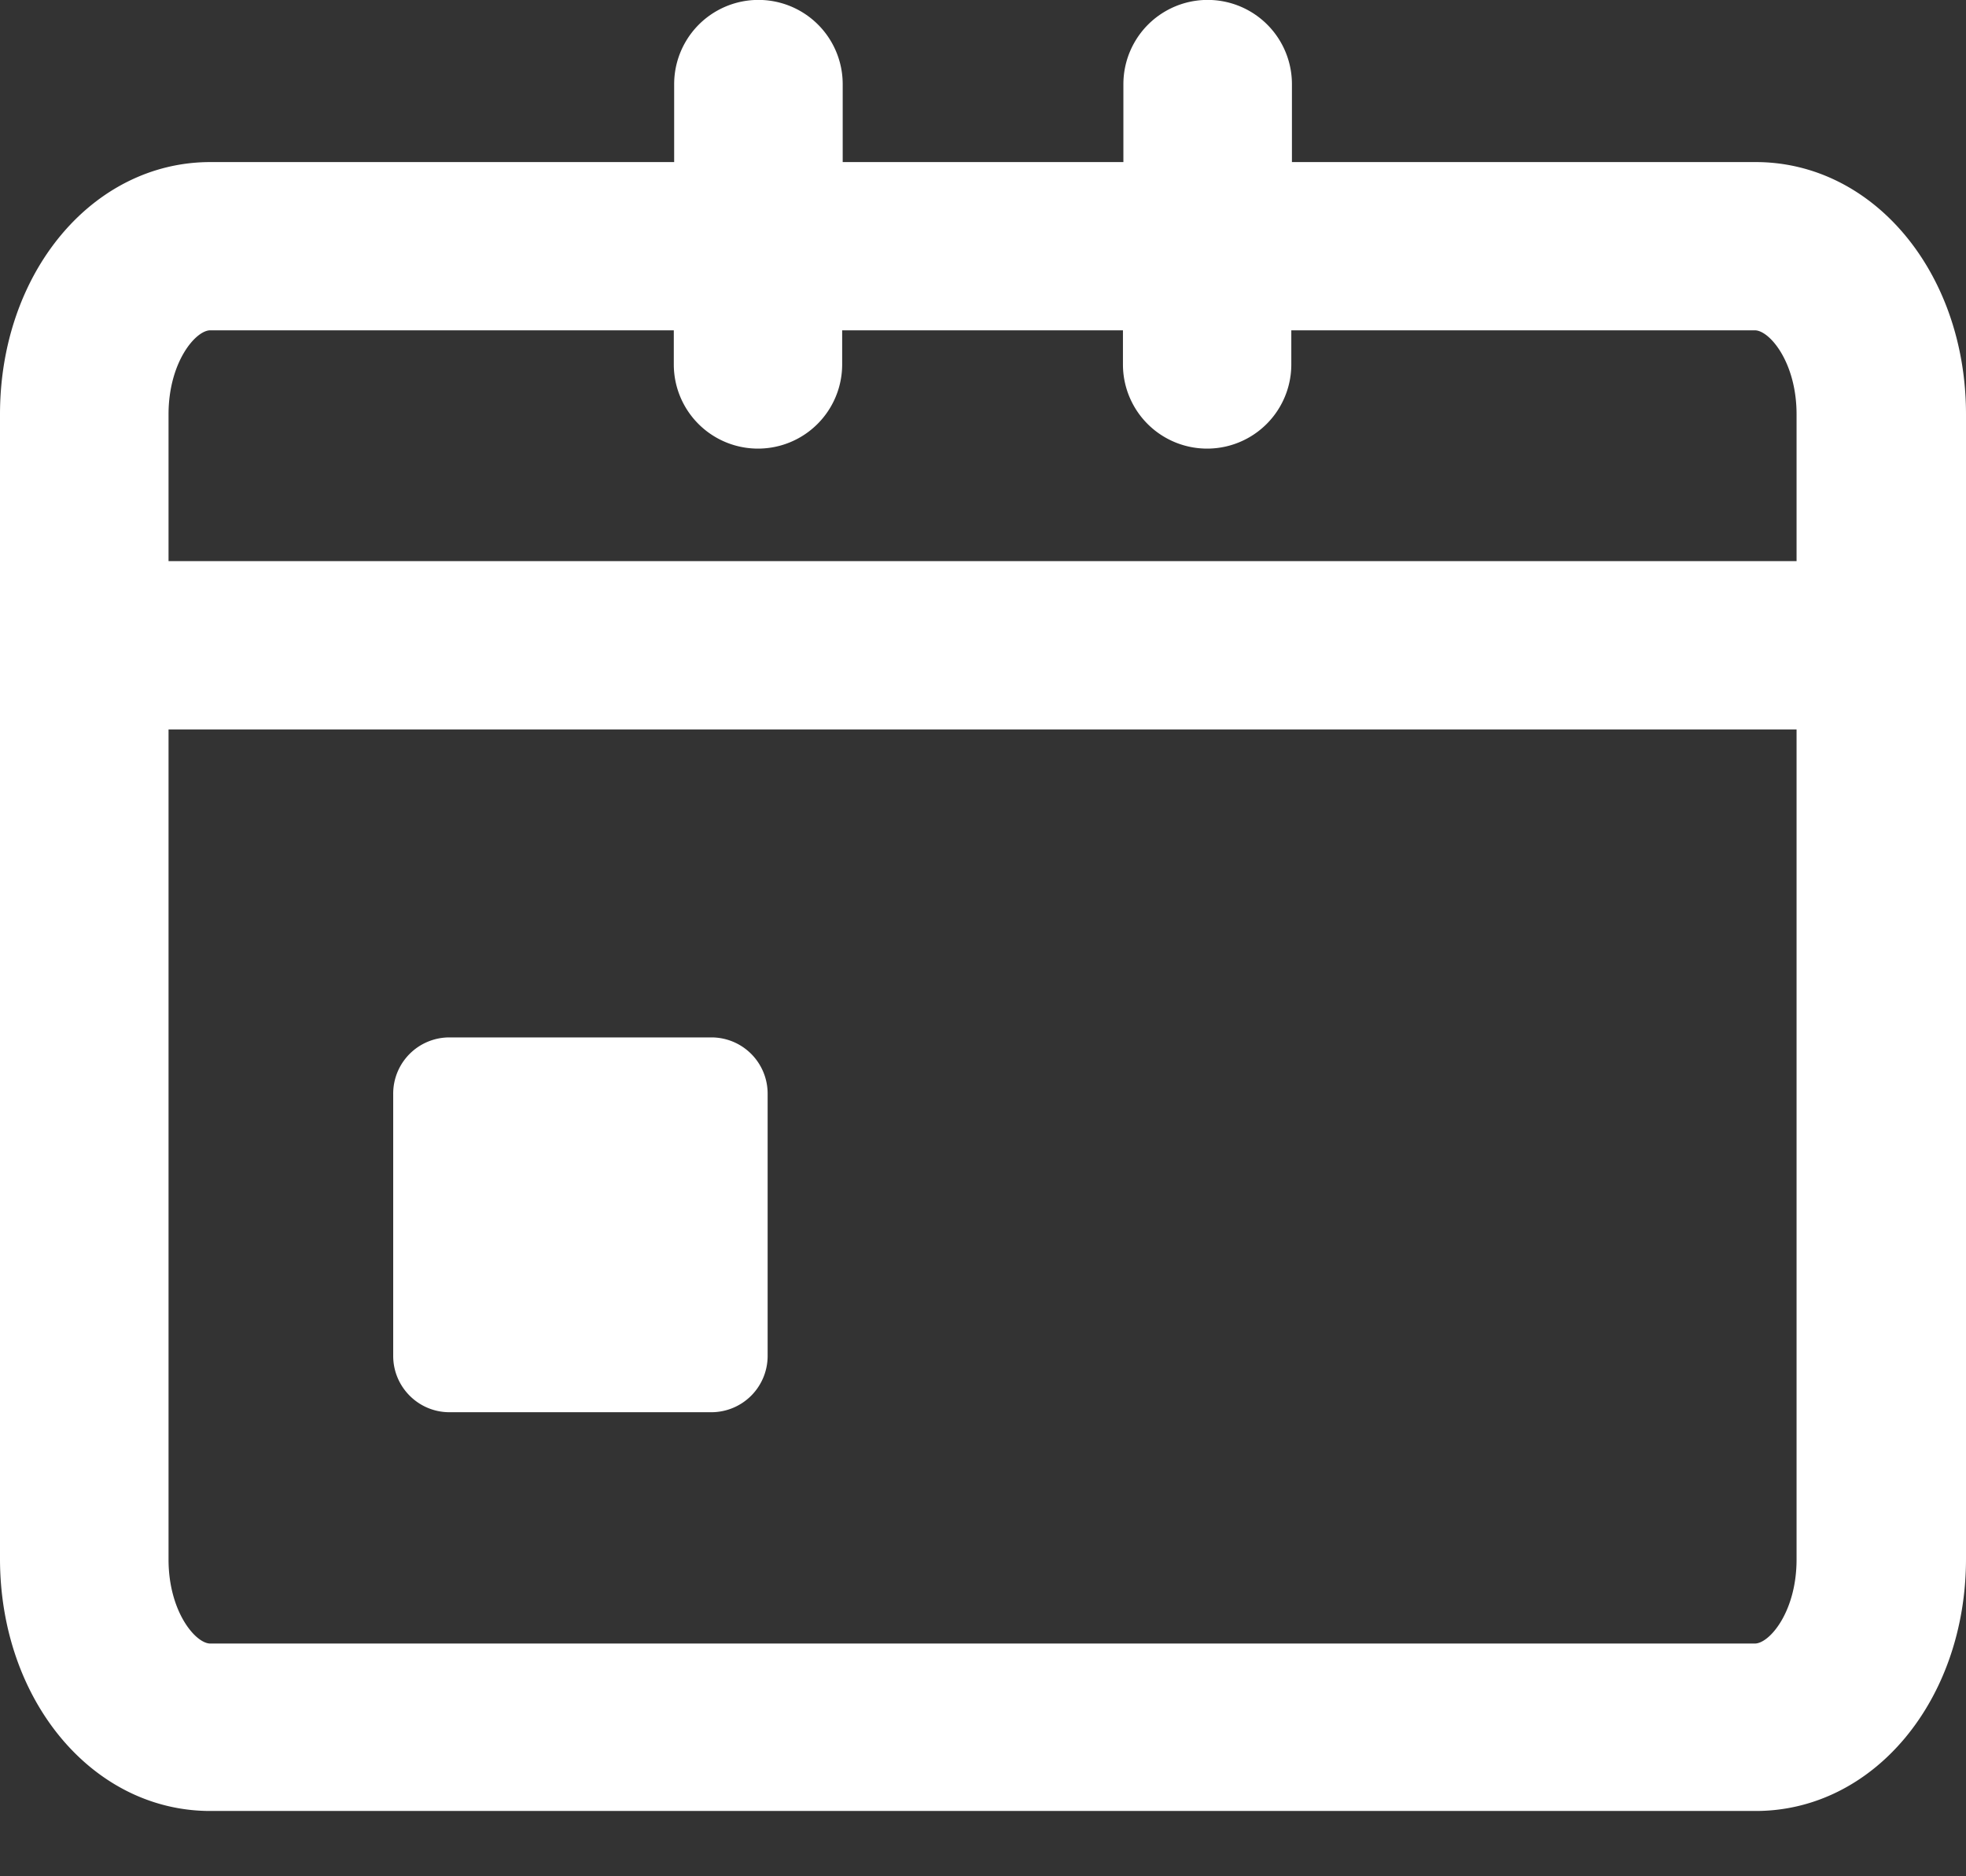 <svg xmlns="http://www.w3.org/2000/svg" width="22" height="21" viewBox="0 0 22 21"><rect x="0" y="0" width="22" height="21" fill="#333333" stroke="none"/><g><g><path fill="#fff" d="M8.59 15.176v-2.935a.629.629 0 0 0-.628-.63H5.029a.629.629 0 0 0-.629.63v2.935c0 .347.282.63.629.63h2.933a.63.63 0 0 0 .628-.63zm11.514 2.278c0 .585-.303.941-.467.941H2.353c-.164 0-.467-.356-.467-.941v-9.29h18.218zm0-11.174H1.886V4.638c0-.584.303-.941.467-.941H7.54v.382a.942.942 0 0 0 1.884 0v-.382h3.142v.382a.942.942 0 0 0 1.884 0v-.382h5.187c.164 0 .467.357.467.941zM22 17.445V4.638c0-1.583-1.034-2.824-2.353-2.824h-5.19V.942a.943.943 0 0 0-1.886 0v.872H9.43V.942a.942.942 0 0 0-1.886 0v.872h-5.19C1.034 1.814 0 3.054 0 4.638v12.807c0 1.583 1.034 2.824 2.353 2.824h17.294c1.319 0 2.353-1.24 2.353-2.824z"/></g></g></svg>